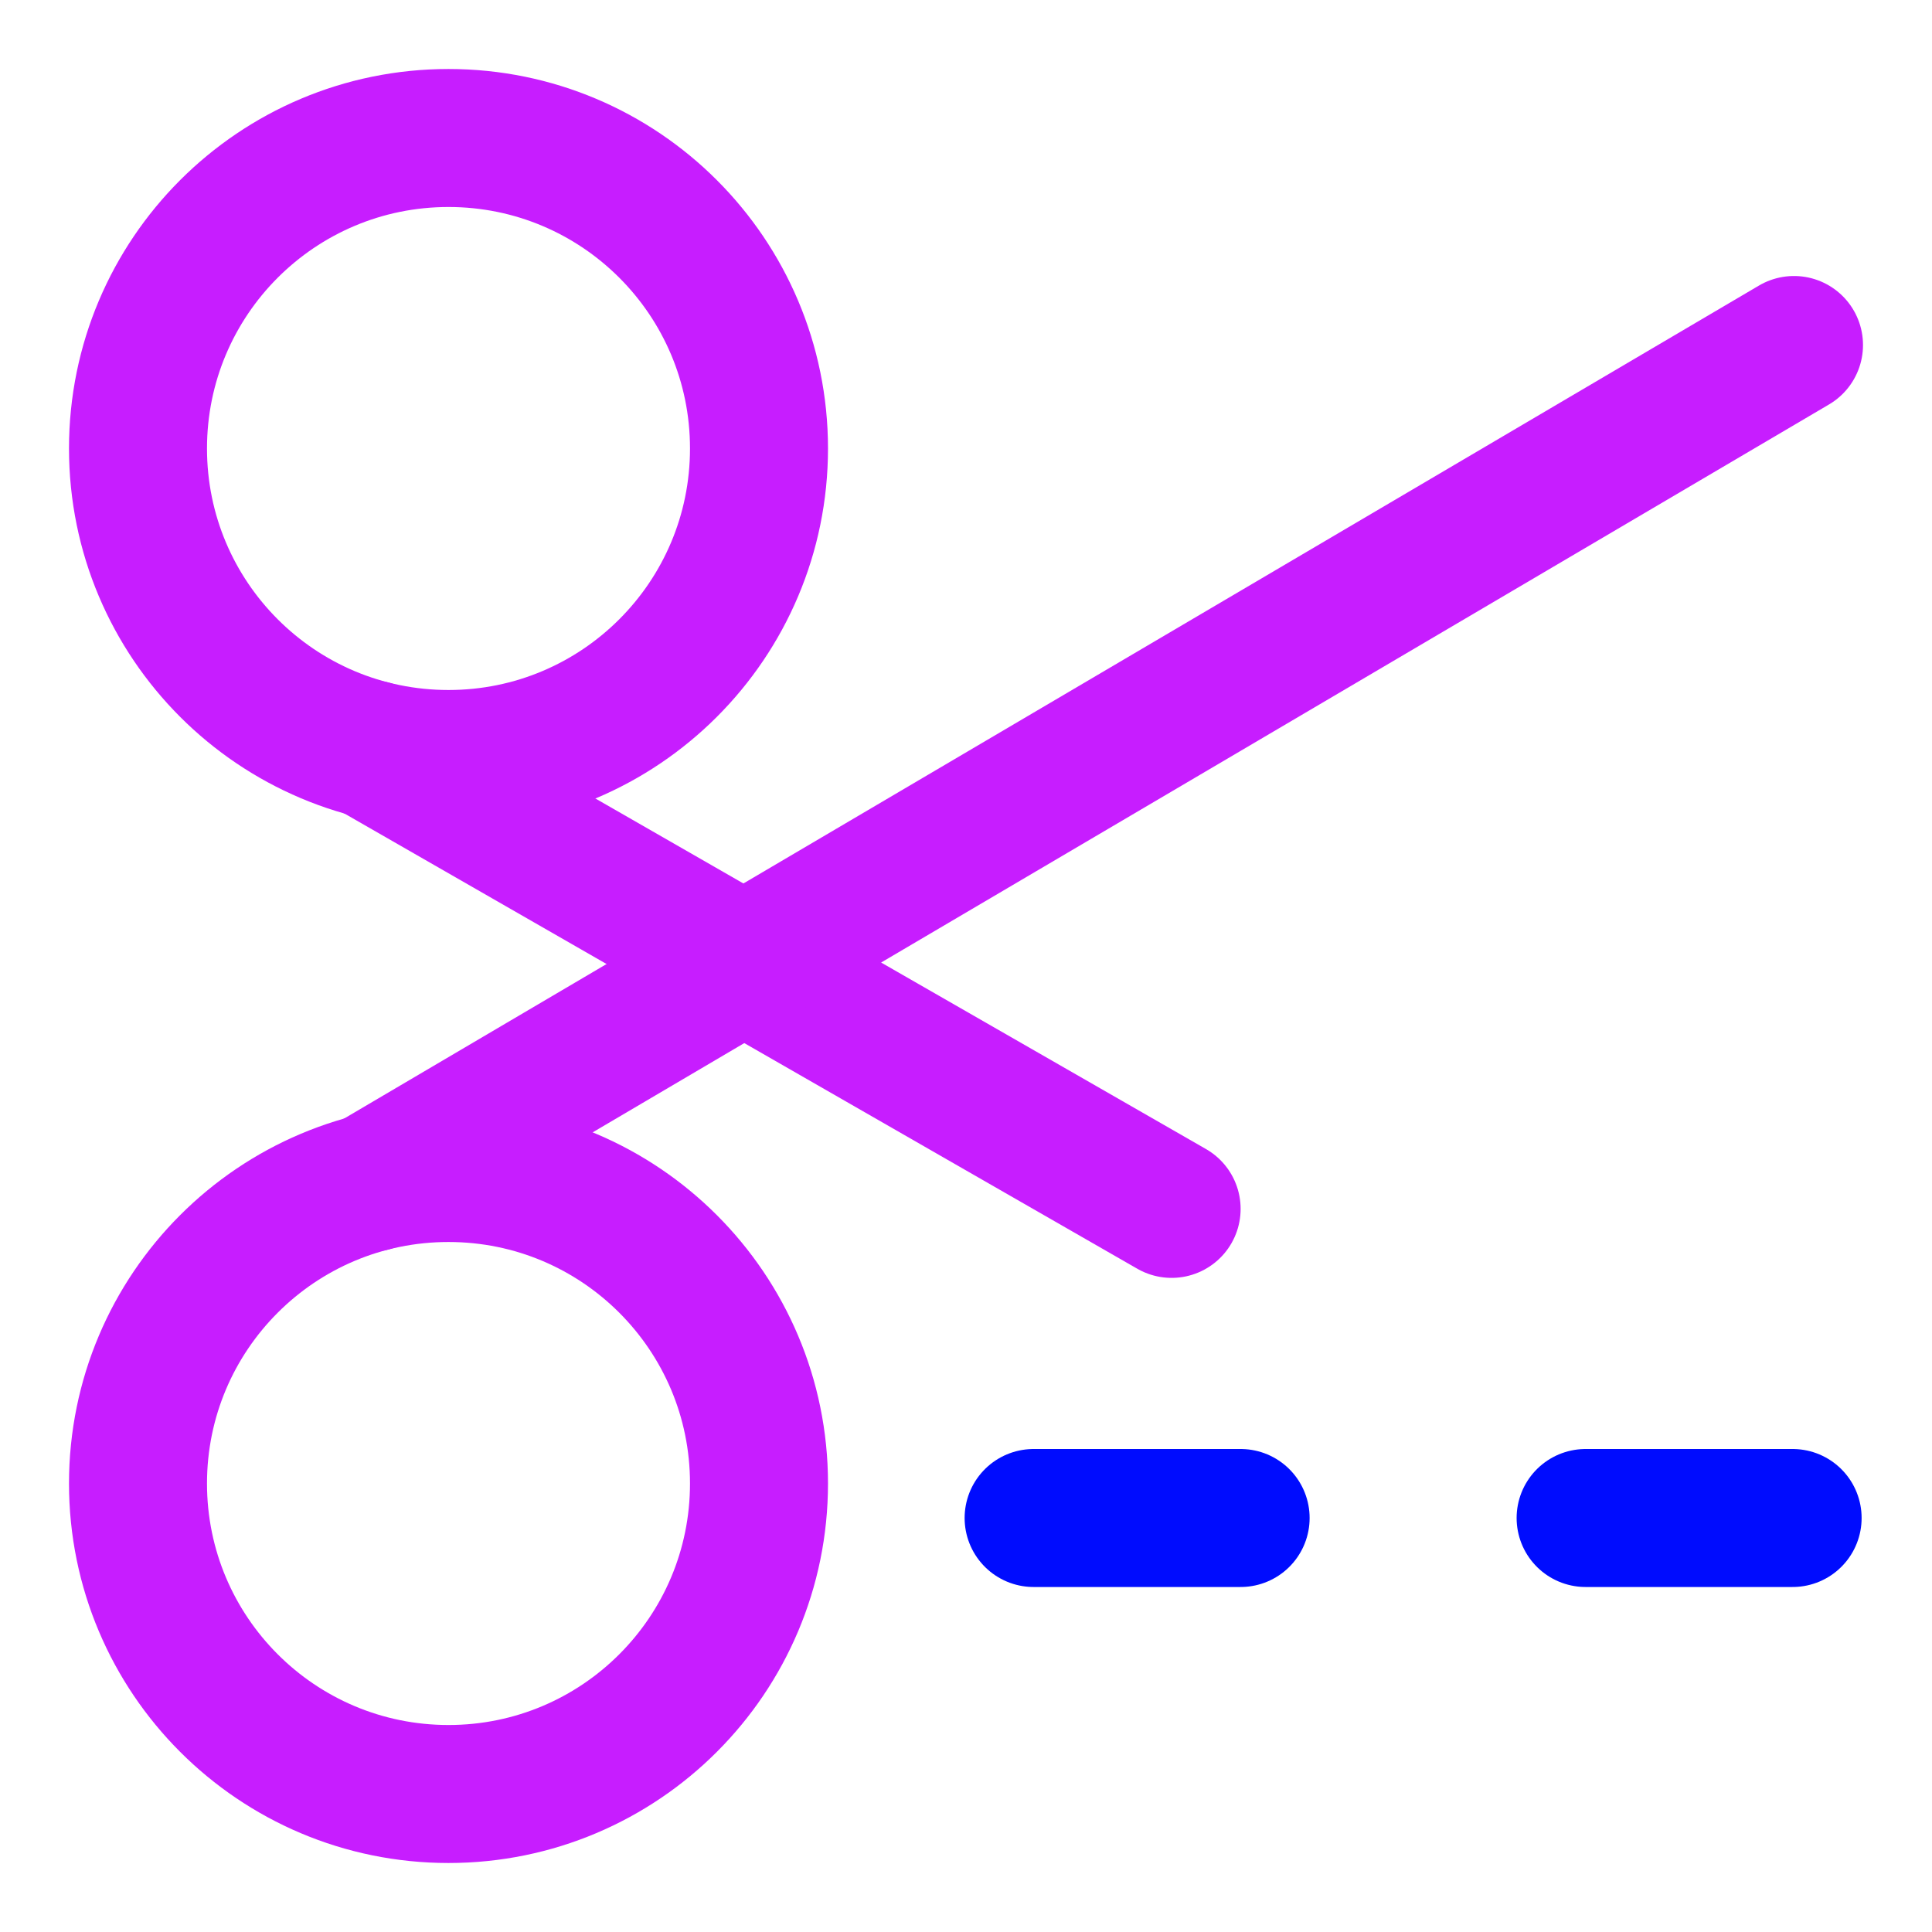 <svg xmlns="http://www.w3.org/2000/svg" fill="none" viewBox="0 0 14 14" id="Cut--Streamline-Core-Neon">
  <desc>
    Cut Streamline Icon: https://streamlinehq.com
  </desc>
  <g id="cut--coupon-cut-discount-price-prices-scissors">
    <path id="Vector" stroke="#000cfe" stroke-linecap="round" stroke-linejoin="round" d="M7.49 11h1.5" stroke-width="1"></path>
    <path id="Vector_2" stroke="#000cfe" stroke-linecap="round" stroke-linejoin="round" d="M11.49 11h1.5" stroke-width="1"></path>
    <path id="Vector_3" stroke="#c71dff" stroke-linecap="round" stroke-linejoin="round" d="m2.69 5.43 5.8 3.33" stroke-width="1"></path>
    <path id="Vector_4" stroke="#c71dff" stroke-linecap="round" stroke-linejoin="round" d="M3.25 5.5c1.243 0 2.25 -1.007 2.25 -2.25S4.493 1 3.25 1 1 2.007 1 3.25 2.007 5.5 3.25 5.5Z" stroke-width="1"></path>
    <path id="Vector_5" stroke="#c71dff" stroke-linecap="round" stroke-linejoin="round" d="M2.69 8.57 13 2.5" stroke-width="1"></path>
    <path id="Vector_6" stroke="#c71dff" stroke-linecap="round" stroke-linejoin="round" d="M3.25 13c1.243 0 2.25 -1.007 2.25 -2.25 0 -1.243 -1.007 -2.25 -2.25 -2.25S1 9.507 1 10.75C1 11.993 2.007 13 3.25 13Z" stroke-width="1"></path>
  </g>
</svg>